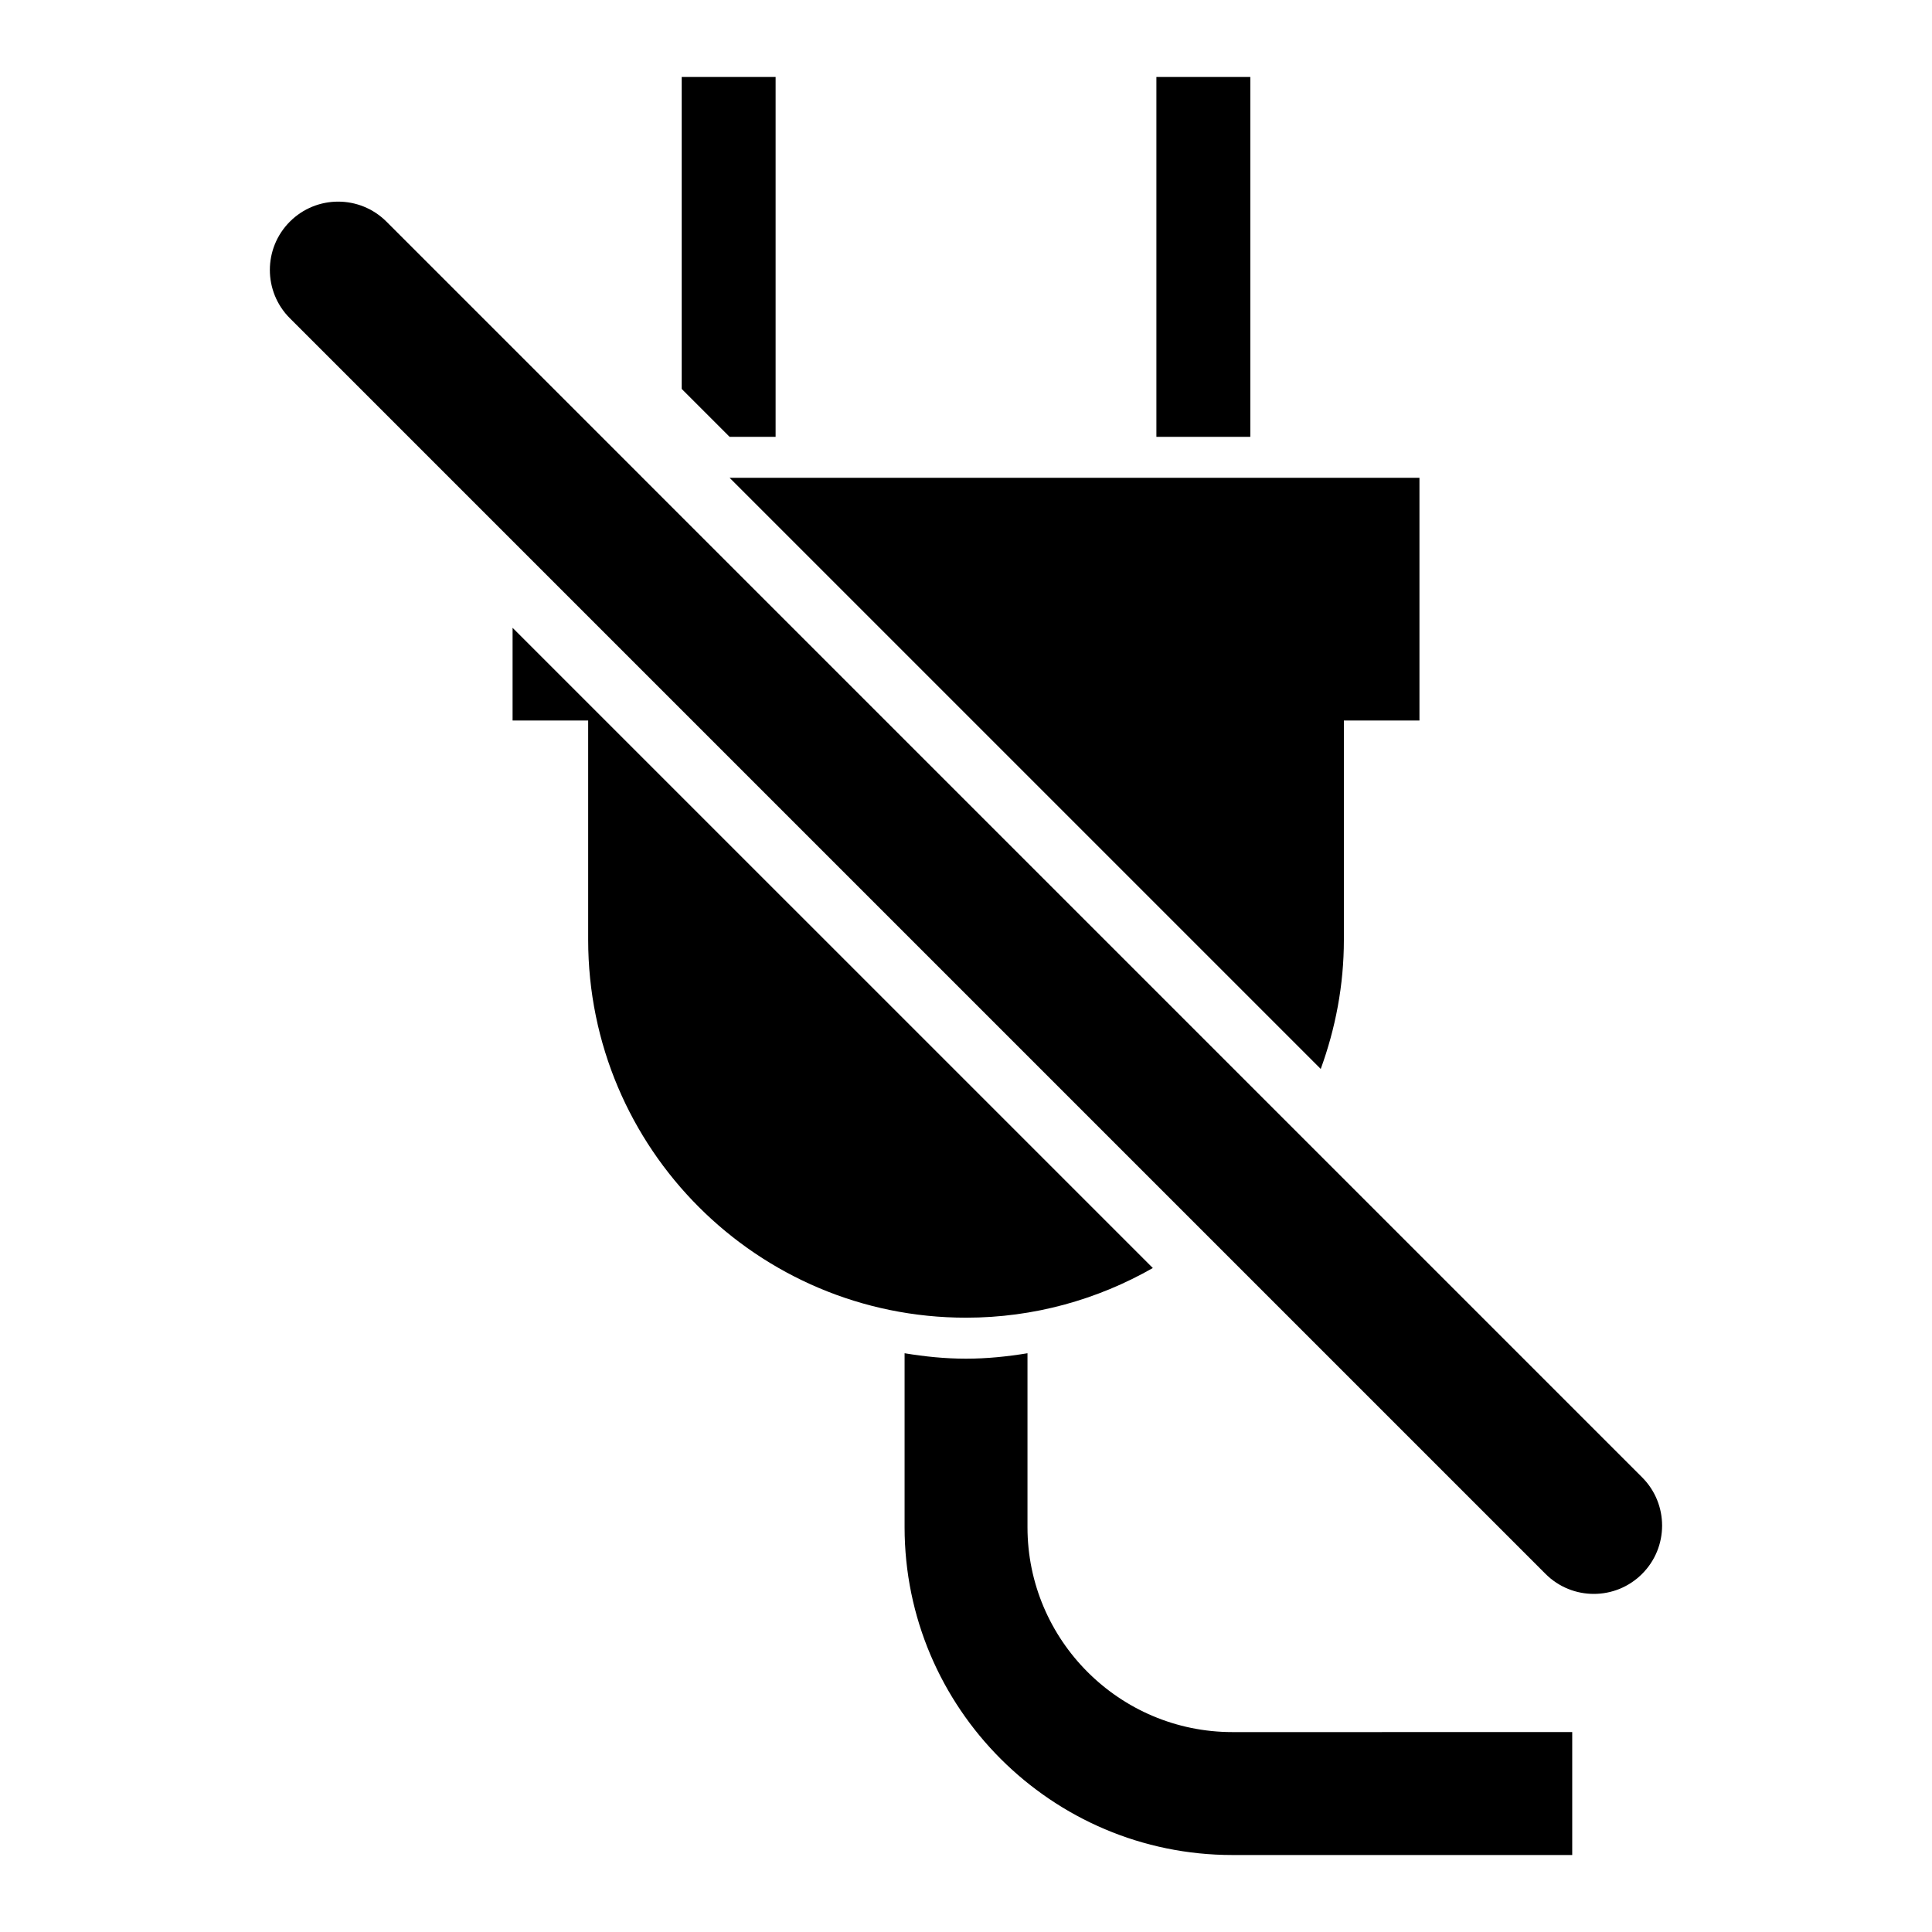 <?xml version="1.0" encoding="UTF-8"?>
<!-- The Best Svg Icon site in the world: iconSvg.co, Visit us! https://iconsvg.co -->
<svg fill="#000000" width="800px" height="800px" version="1.1" viewBox="144 144 512 512" xmlns="http://www.w3.org/2000/svg">
 <g>
  <path d="m450.46 164.4h24.883v95.367h-24.883z"/>
  <path d="m470.6 603.02c-29.941 0-54.305-24.355-54.305-54.297v-46.098c-5.316 0.871-10.727 1.438-16.289 1.438s-10.977-0.562-16.281-1.438v46.098c0 47.902 38.969 86.875 86.883 86.875h90.047v-32.582z"/>
  <path d="m579.17 535.5c7.074 7.07 7.074 18.531 0 25.598-7.062 7.07-18.531 7.07-25.594-0.004l-332.76-332.76c-7.07-7.062-7.062-18.531 0-25.598 7.062-7.07 18.531-7.07 25.598 0z"/>
  <path d="m494.01 427.28c3.894-10.691 6.133-22.176 6.133-34.219v-58.121h20.027v-64.32h-182.82z"/>
  <path d="m279.84 310.37v24.57h20.031v58.121c0 55.312 44.824 100.14 100.14 100.14 18.02 0 34.895-4.828 49.5-13.16z"/>
  <path d="m337.35 259.76h12.195v-95.363h-24.887v82.672z"/>
 </g>
</svg>